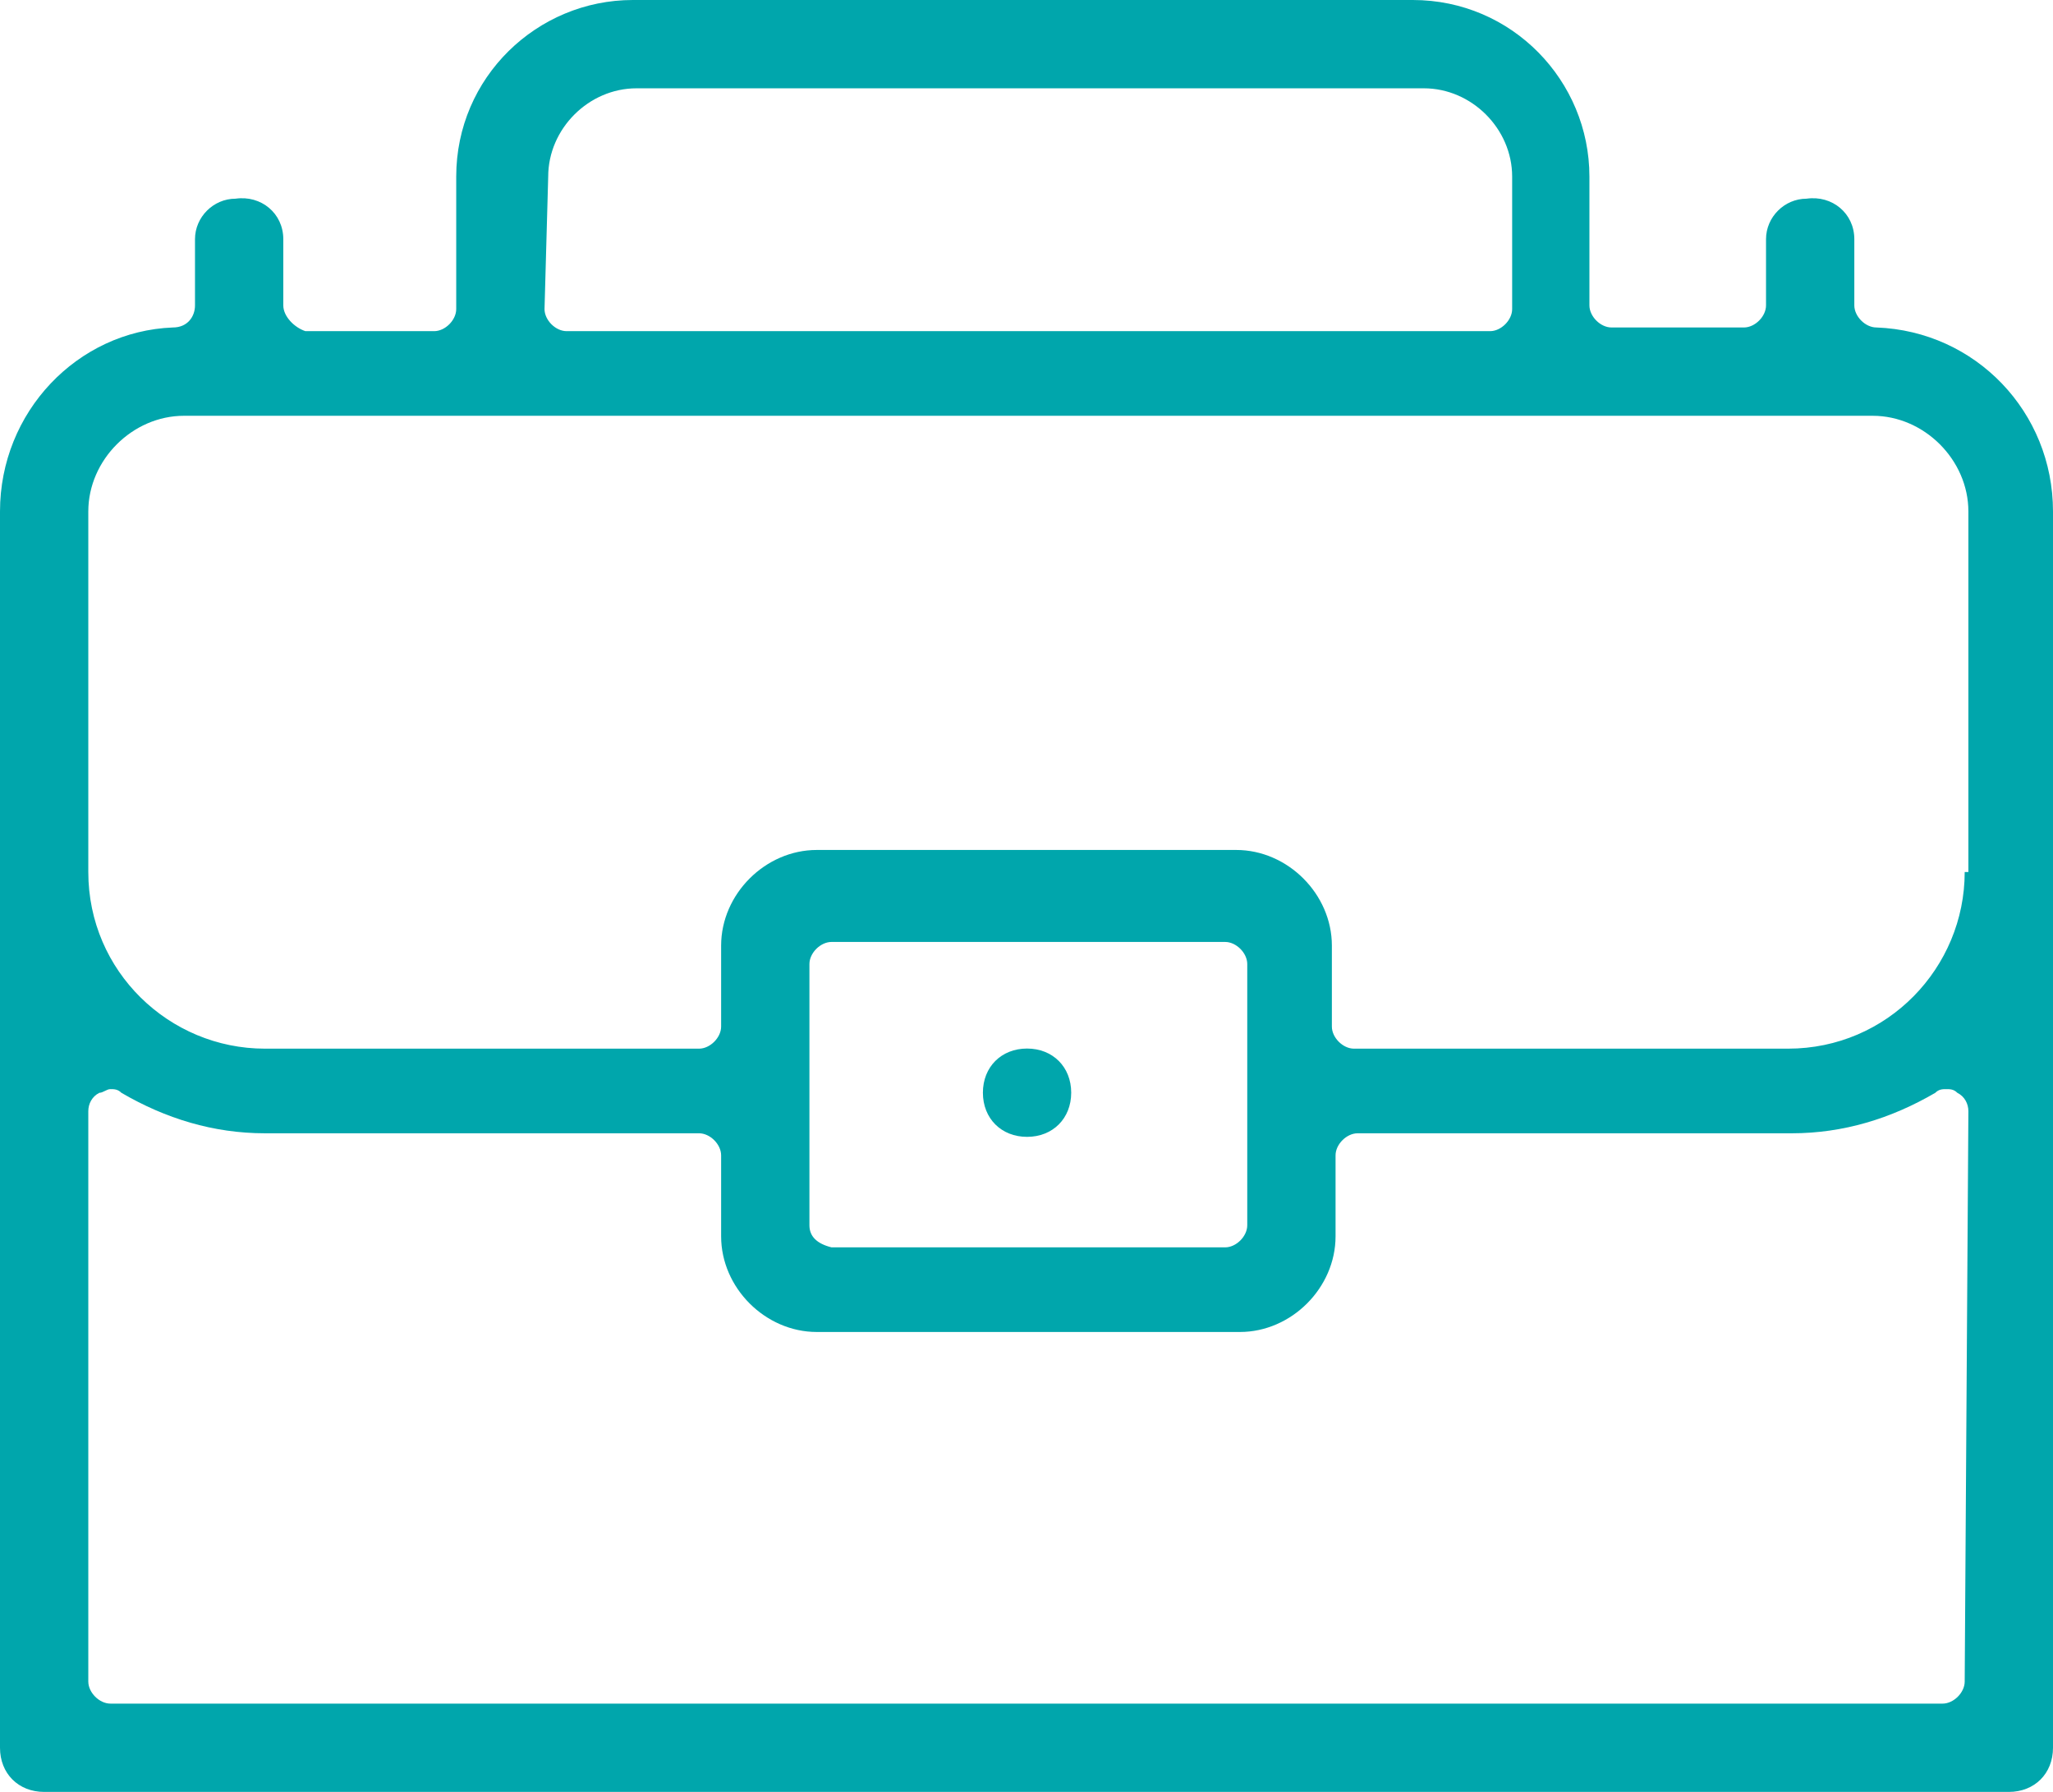 <?xml version="1.0" encoding="utf-8"?>
<!-- Generator: Adobe Illustrator 23.0.2, SVG Export Plug-In . SVG Version: 6.00 Build 0)  -->
<svg version="1.1" id="Group_1431" xmlns="http://www.w3.org/2000/svg" xmlns:xlink="http://www.w3.org/1999/xlink" x="0px" y="0px"
	 viewBox="0 0 55.8 48.7" style="enable-background:new 0 0 55.8 48.7;" xml:space="preserve">
<style type="text/css">
	.st0{fill:#00A6AC;}
</style>
<g id="Group_1428">
	<g id="Group_1427">
		<path id="Path_536" class="st0" d="M51,8.9c-0.3,0-0.6-0.3-0.6-0.6V6.5c0-0.7-0.6-1.2-1.3-1.1c-0.6,0-1.1,0.5-1.1,1.1v1.8
			c0,0.3-0.3,0.6-0.6,0.6c0,0,0,0,0,0h-3.6c-0.3,0-0.6-0.3-0.6-0.6c0,0,0,0,0,0V4.8c0-2.6-2.1-4.8-4.8-4.8H17.2
			c-2.6,0-4.8,2.1-4.8,4.8v3.6c0,0.3-0.3,0.6-0.6,0.6l0,0H8.3C8,8.9,7.7,8.6,7.7,8.3V6.5c0-0.7-0.6-1.2-1.3-1.1
			c-0.6,0-1.1,0.5-1.1,1.1v1.8c0,0.3-0.2,0.6-0.6,0.6C2.1,9,0,11.2,0,13.9v33.6c0,0.7,0.5,1.2,1.2,1.2l0,0h53.4
			c0.7,0,1.2-0.5,1.2-1.2v0V13.9C55.8,11.2,53.7,9,51,8.9z M14.9,4.8c0-1.3,1.1-2.4,2.4-2.4h21.4c1.3,0,2.4,1.1,2.4,2.4v3.6
			c0,0.3-0.3,0.6-0.6,0.6c0,0,0,0,0,0H15.4c-0.3,0-0.6-0.3-0.6-0.6c0,0,0,0,0,0L14.9,4.8z M53.4,45.7c0,0.3-0.3,0.6-0.6,0.6l0,0H3
			c-0.3,0-0.6-0.3-0.6-0.6c0,0,0,0,0,0V30.2c0-0.2,0.1-0.4,0.3-0.5c0.1,0,0.2-0.1,0.3-0.1c0.1,0,0.2,0,0.3,0.1
			c1.2,0.7,2.5,1.1,3.9,1.1H19c0.3,0,0.6,0.3,0.6,0.6c0,0,0,0,0,0v2.2c0,1.4,1.2,2.6,2.6,2.6h11.5c1.4,0,2.6-1.2,2.6-2.6v-2.2
			c0-0.3,0.3-0.6,0.6-0.6l0,0h11.8c1.4,0,2.7-0.4,3.9-1.1c0.1-0.1,0.2-0.1,0.3-0.1c0.1,0,0.2,0,0.3,0.1c0.2,0.1,0.3,0.3,0.3,0.5
			L53.4,45.7z M22,33.3v-7.1c0-0.3,0.3-0.6,0.6-0.6l0,0h10.7c0.3,0,0.6,0.3,0.6,0.6c0,0,0,0,0,0v7.1c0,0.3-0.3,0.6-0.6,0.6
			c0,0,0,0,0,0H22.6C22.2,33.8,22,33.6,22,33.3C22,33.3,22,33.3,22,33.3z M53.4,23.7c0,2.6-2.1,4.8-4.8,4.8H36.8
			c-0.3,0-0.6-0.3-0.6-0.6v-2.2c0-1.4-1.2-2.6-2.6-2.6H22.2c-1.4,0-2.6,1.2-2.6,2.6v2.2c0,0.3-0.3,0.6-0.6,0.6l0,0H7.2
			c-2.6,0-4.8-2.1-4.8-4.8v-9.8c0-1.4,1.2-2.6,2.6-2.6h45.9c1.4,0,2.6,1.2,2.6,2.6V23.7z"/>
	</g>
</g>
<g id="Group_1430" transform="translate(26.715 28.497)">
	<g id="Group_1429">
		<path id="Path_537" class="st0" d="M0,1.2L0,1.2C0,0.5,0.5,0,1.2,0l0,0l0,0c0.7,0,1.2,0.5,1.2,1.2c0,0,0,0,0,0l0,0
			c0,0.7-0.5,1.2-1.2,1.2l0,0l0,0C0.5,2.4,0,1.9,0,1.2C0,1.2,0,1.2,0,1.2z"/>
	</g>
</g>
</svg>
